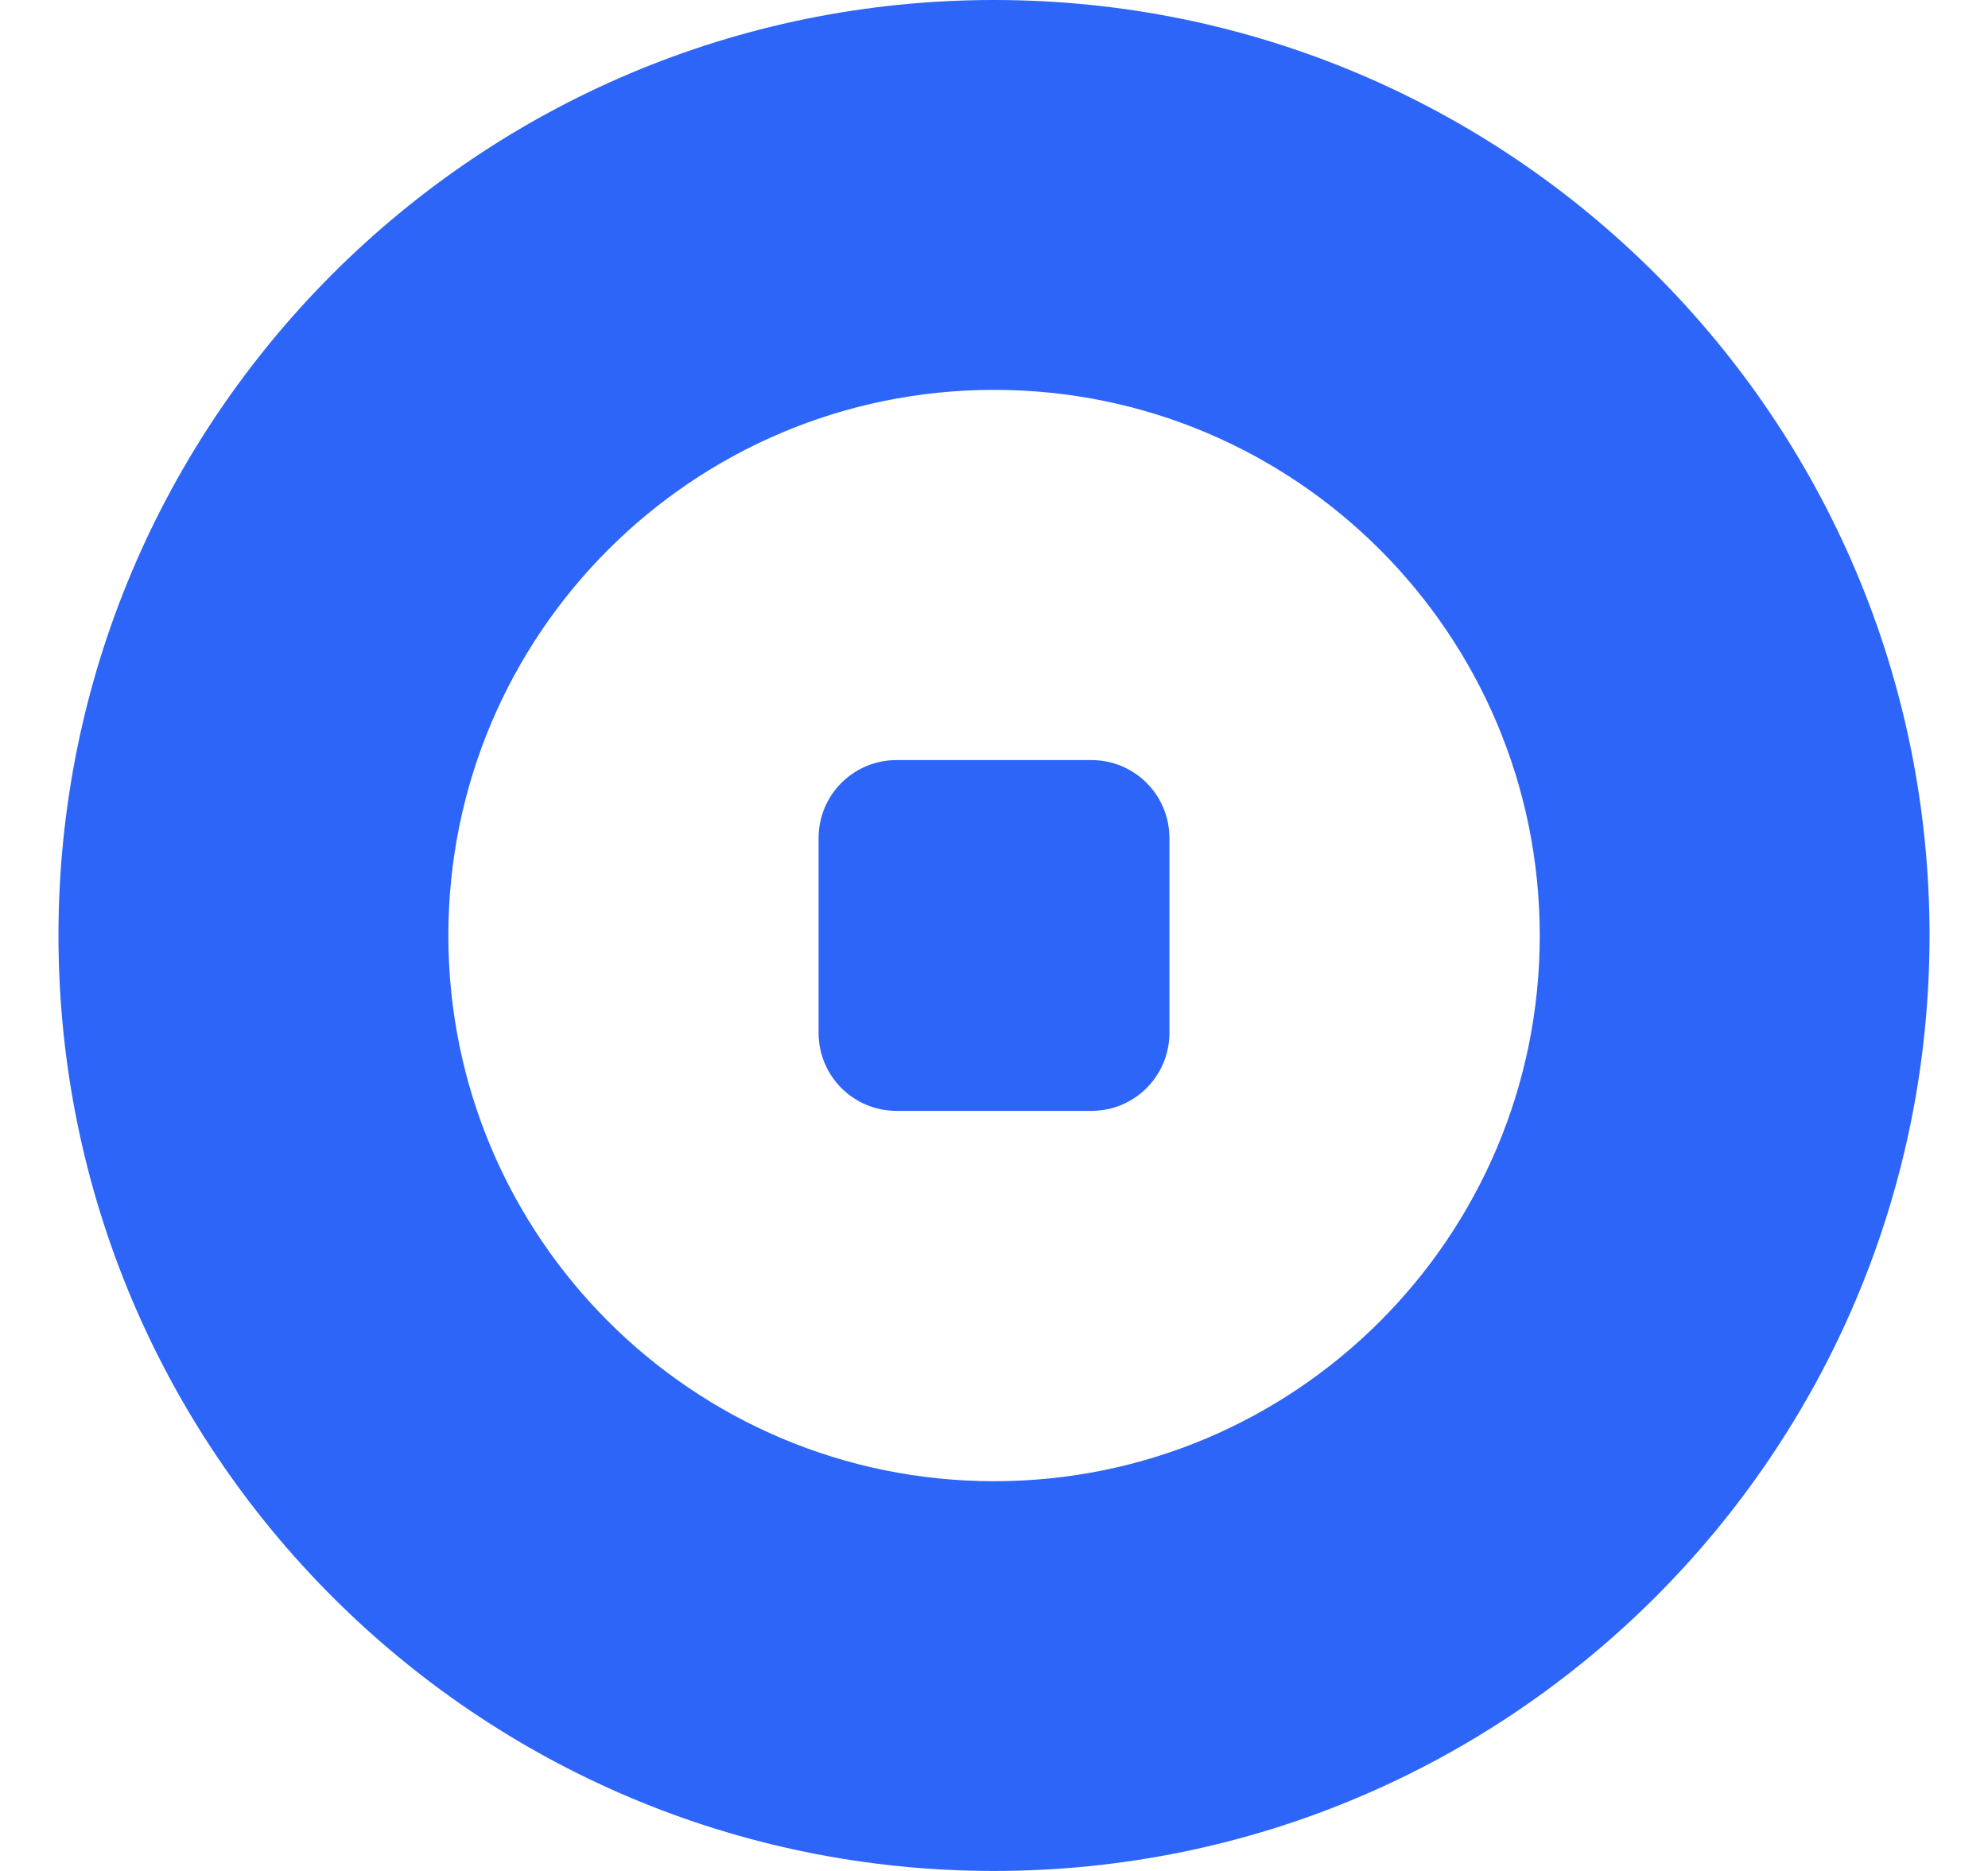 <svg width="17" height="16" viewBox="0 0 17 16" fill="none" xmlns="http://www.w3.org/2000/svg">
<path fill-rule="evenodd" clip-rule="evenodd" d="M16.5 8C16.5 12.418 12.918 16 8.5 16C4.082 16 0.5 12.418 0.5 8C0.5 3.582 4.082 0 8.5 0C12.918 0 16.5 3.582 16.5 8ZM13.167 8.001C13.167 10.578 11.078 12.667 8.501 12.667C5.923 12.667 3.834 10.578 3.834 8.001C3.834 5.423 5.923 3.334 8.501 3.334C11.078 3.334 13.167 5.423 13.167 8.001ZM7.667 6.5C7.298 6.5 7 6.798 7 7.167V8.833C7 9.202 7.298 9.5 7.667 9.5H9.333C9.702 9.5 10 9.202 10 8.833V7.167C10 6.798 9.702 6.5 9.333 6.5H7.667Z" fill="#2D65F8"/>
</svg>
